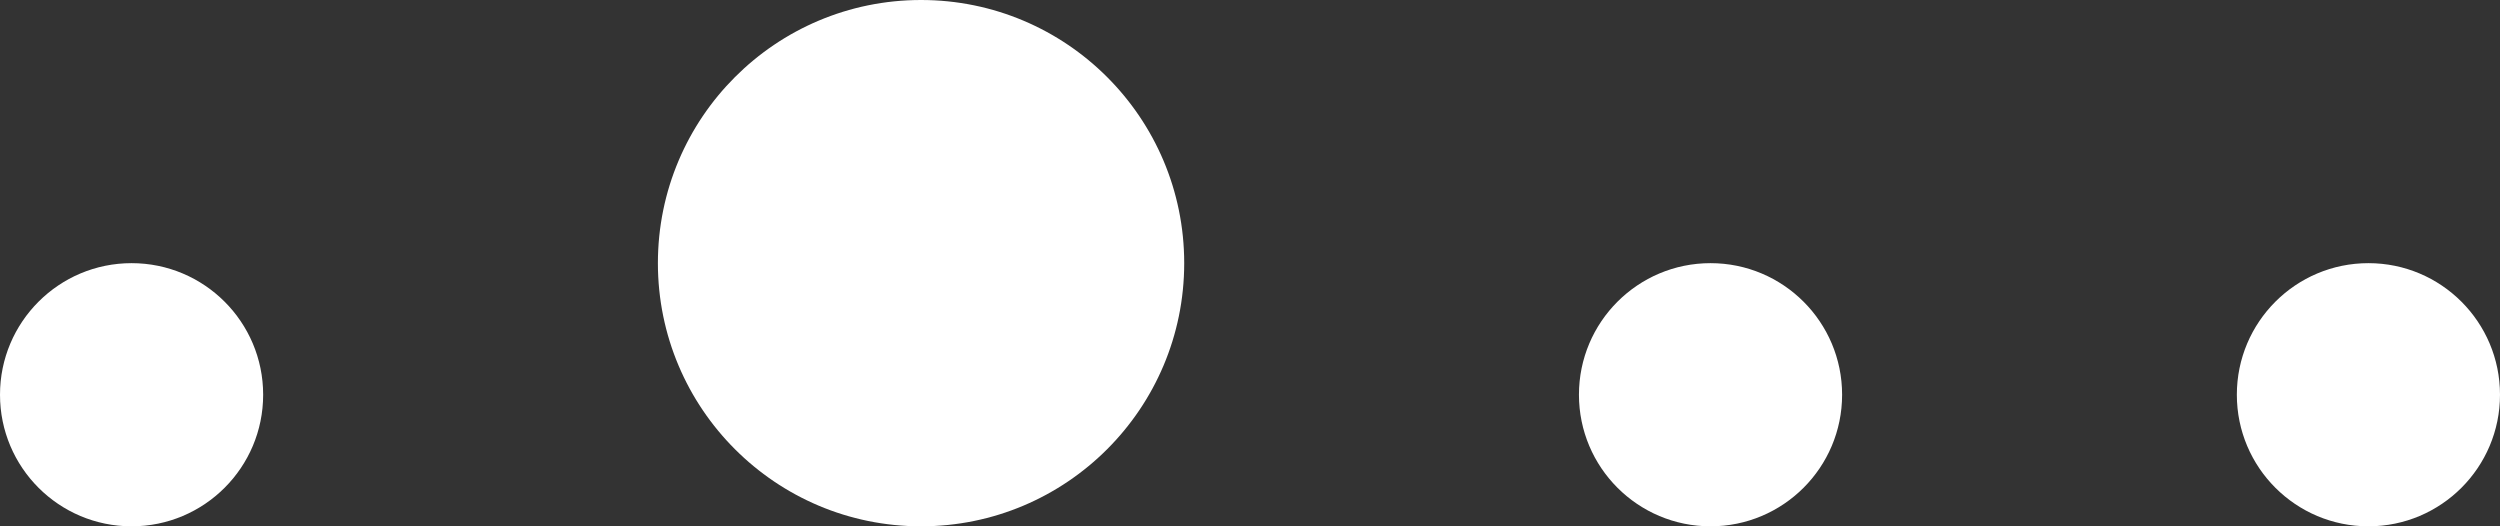 <svg xmlns="http://www.w3.org/2000/svg" width="38" height="8" viewBox="0 0 38 8">
  <rect x="0" y="0" width="38" height="8" fill="#333333" stroke="none"/>
  <g id="グループ_3031" data-name="グループ 3031" transform="translate(0 4)">
    <circle id="楕円形_44" data-name="楕円形 44" cx="2" cy="2" r="2" fill="#fff"/>
    <circle id="楕円形_45" data-name="楕円形 45" cx="4" cy="4" r="4" transform="translate(10 -4)" fill="#fff"/>
    <circle id="楕円形_46" data-name="楕円形 46" cx="2" cy="2" r="2" transform="translate(24)" fill="#fff"/>
    <circle id="楕円形_53" data-name="楕円形 53" cx="2" cy="2" r="2" transform="translate(34)" fill="#fff"/>
  </g>
</svg>
